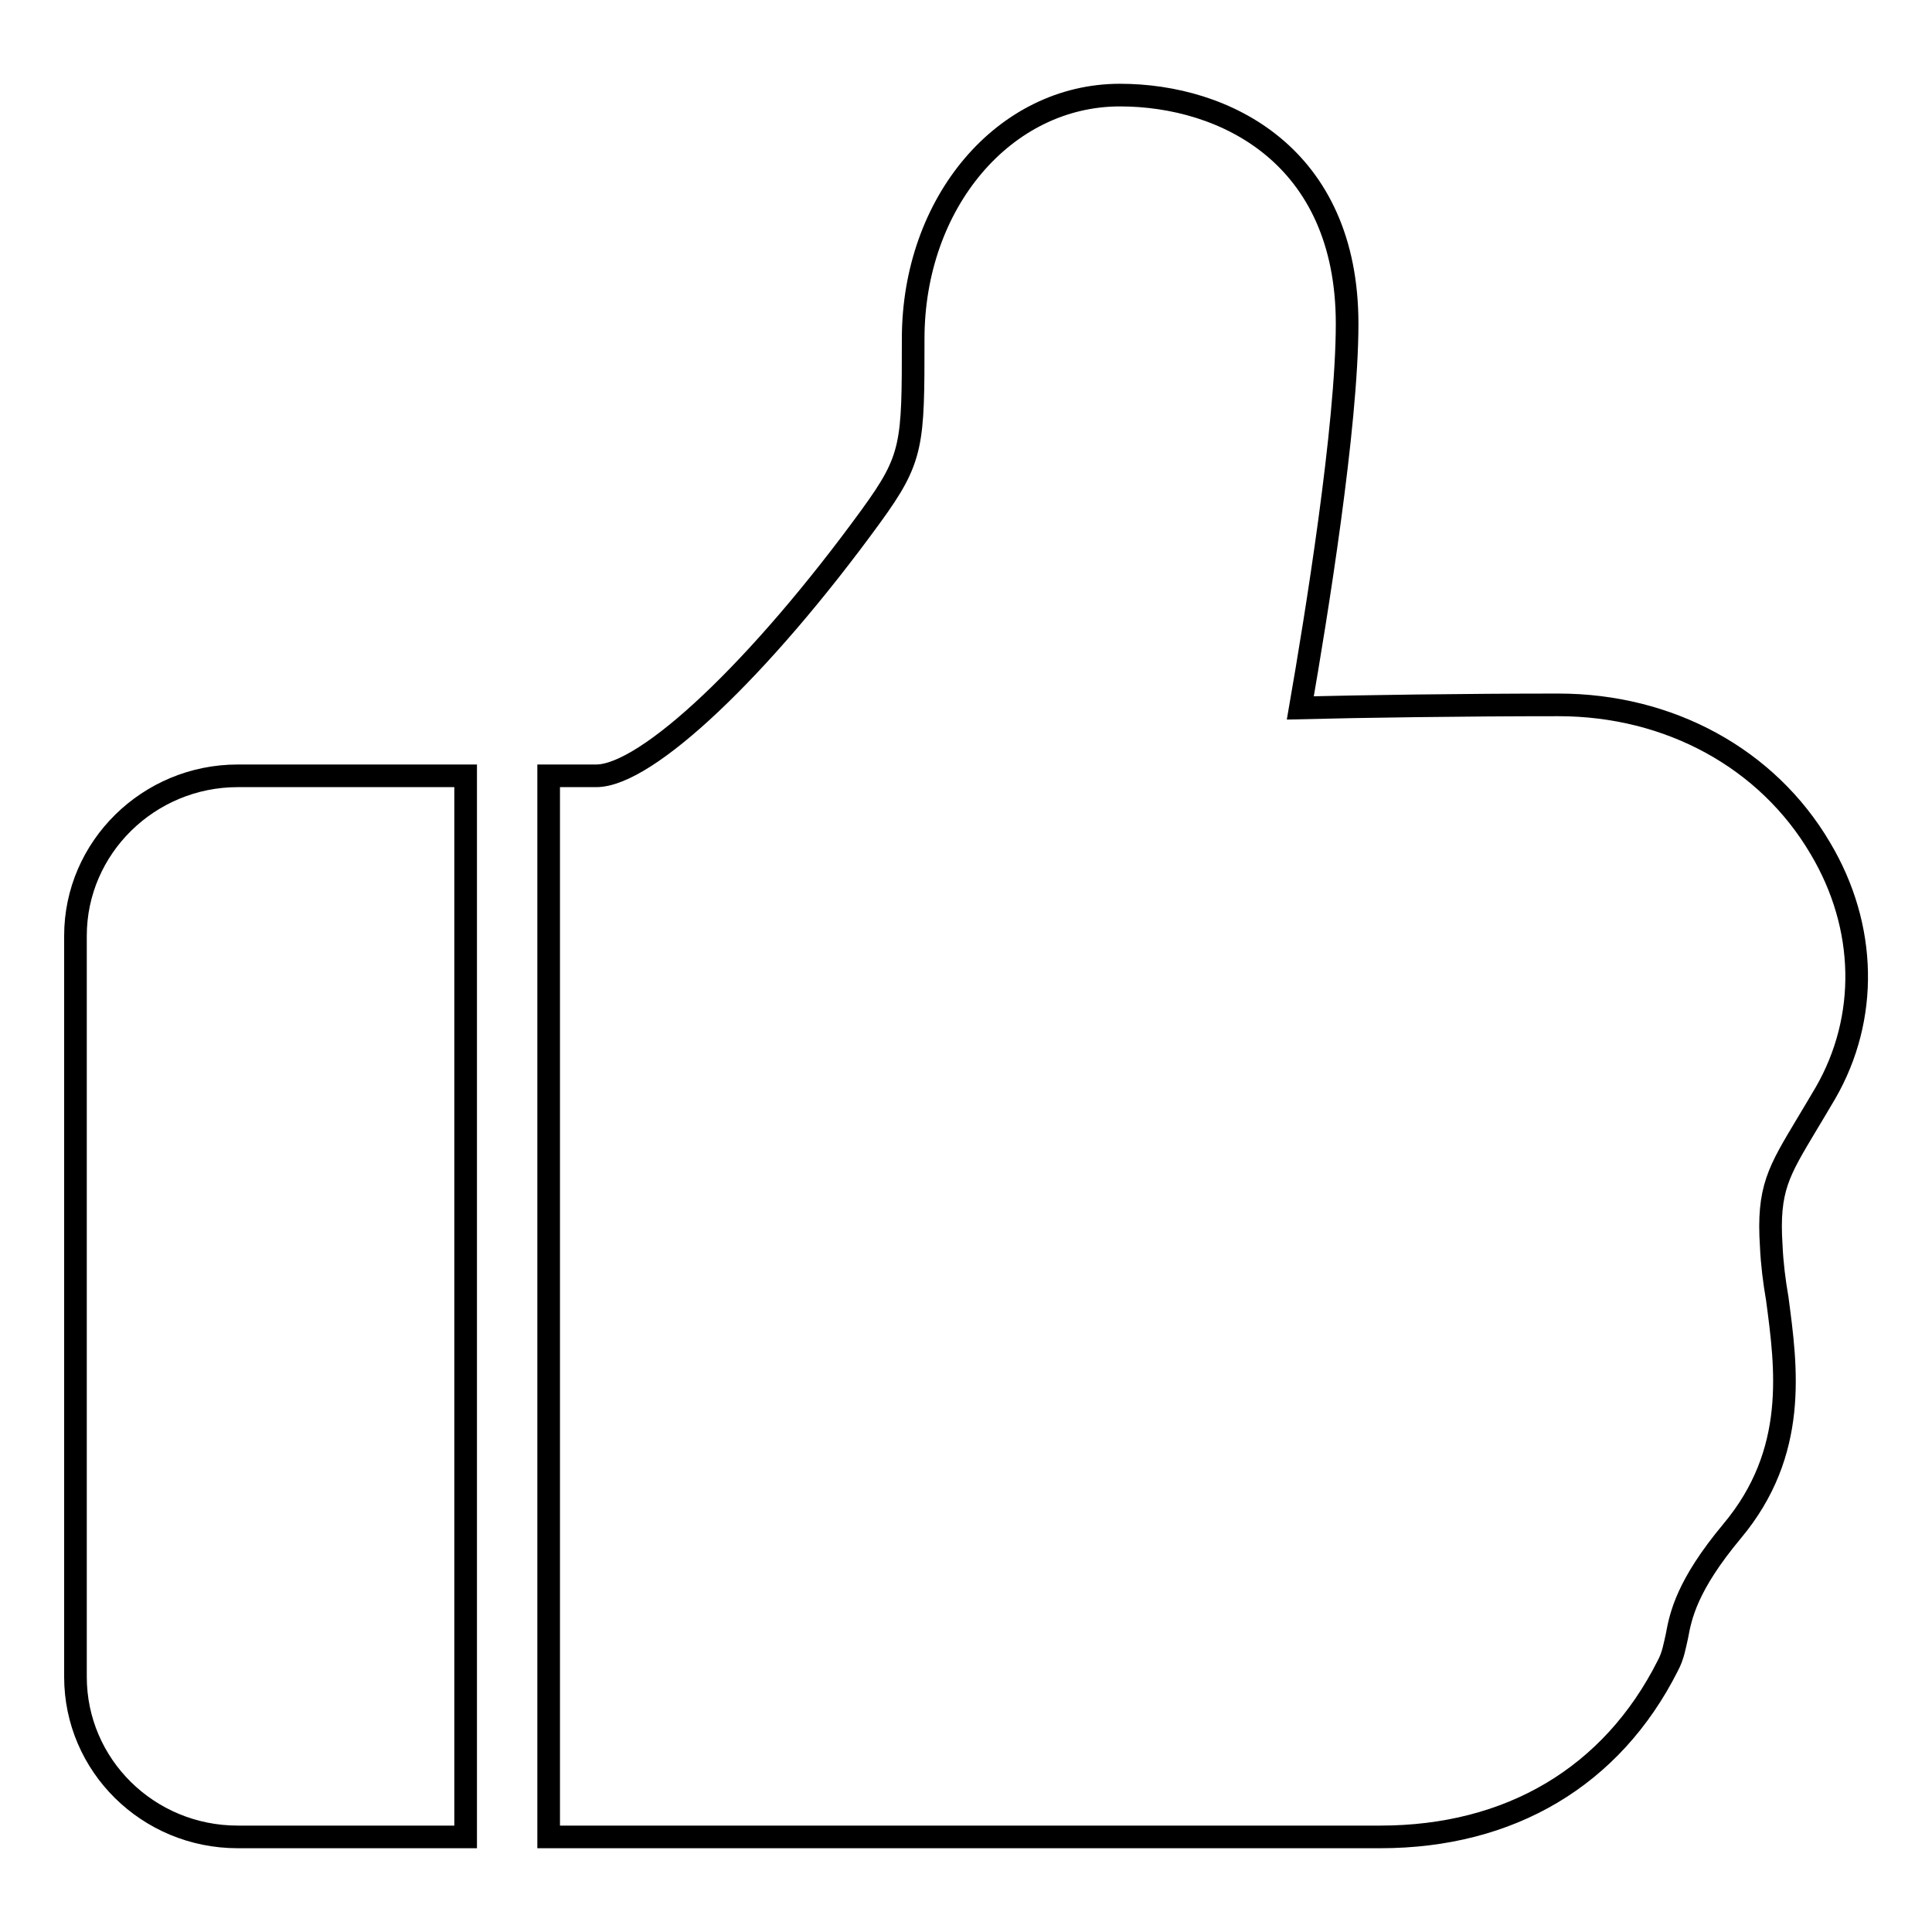 <?xml version="1.0" encoding="utf-8"?>
<!-- Svg Vector Icons : http://www.onlinewebfonts.com/icon -->
<!DOCTYPE svg PUBLIC "-//W3C//DTD SVG 1.1//EN" "http://www.w3.org/Graphics/SVG/1.1/DTD/svg11.dtd">
<svg version="1.1" xmlns="http://www.w3.org/2000/svg" xmlns:xlink="http://www.w3.org/1999/xlink" x="0px" y="0px" viewBox="0 0 256 256" enable-background="new 0 0 256 256" xml:space="preserve">
<g> <path stroke-width="3" fill-opacity="0" stroke="#000000"  d="M61.7,102.8v140.6H31.5c-11.9,0-21.5-9.5-21.5-21.2V124c0-11.7,9.7-21.2,21.5-21.2H61.7z M241.9,144.8 c-0.9,1.5-1.7,2.9-2.5,4.2c-3.7,6.2-5.2,8.5-4.7,16.1c0.1,2.3,0.4,4.7,0.8,7c1.2,9.1,2.8,20.3-6,30.8c-6,7.2-6.8,11.2-7.3,13.9 c-0.3,1.3-0.5,2.6-1.2,3.9c-7.4,14.7-20.9,22.7-38.1,22.7H72.7V102.8h6.3c6.7,0,21.7-14.2,36.4-34.4c5.6-7.7,5.6-9.5,5.6-23.5 c0-18.1,12.1-32.3,27.4-32.3c13.9,0,30.1,8,30.1,30.3c0,13.6-4.1,38.8-6.2,50.9c8-0.2,21.8-0.4,34.2-0.4c14.7,0,27.7,7.1,34.7,19 C247.4,122.8,247.6,134.9,241.9,144.8z"/></g>
</svg>
